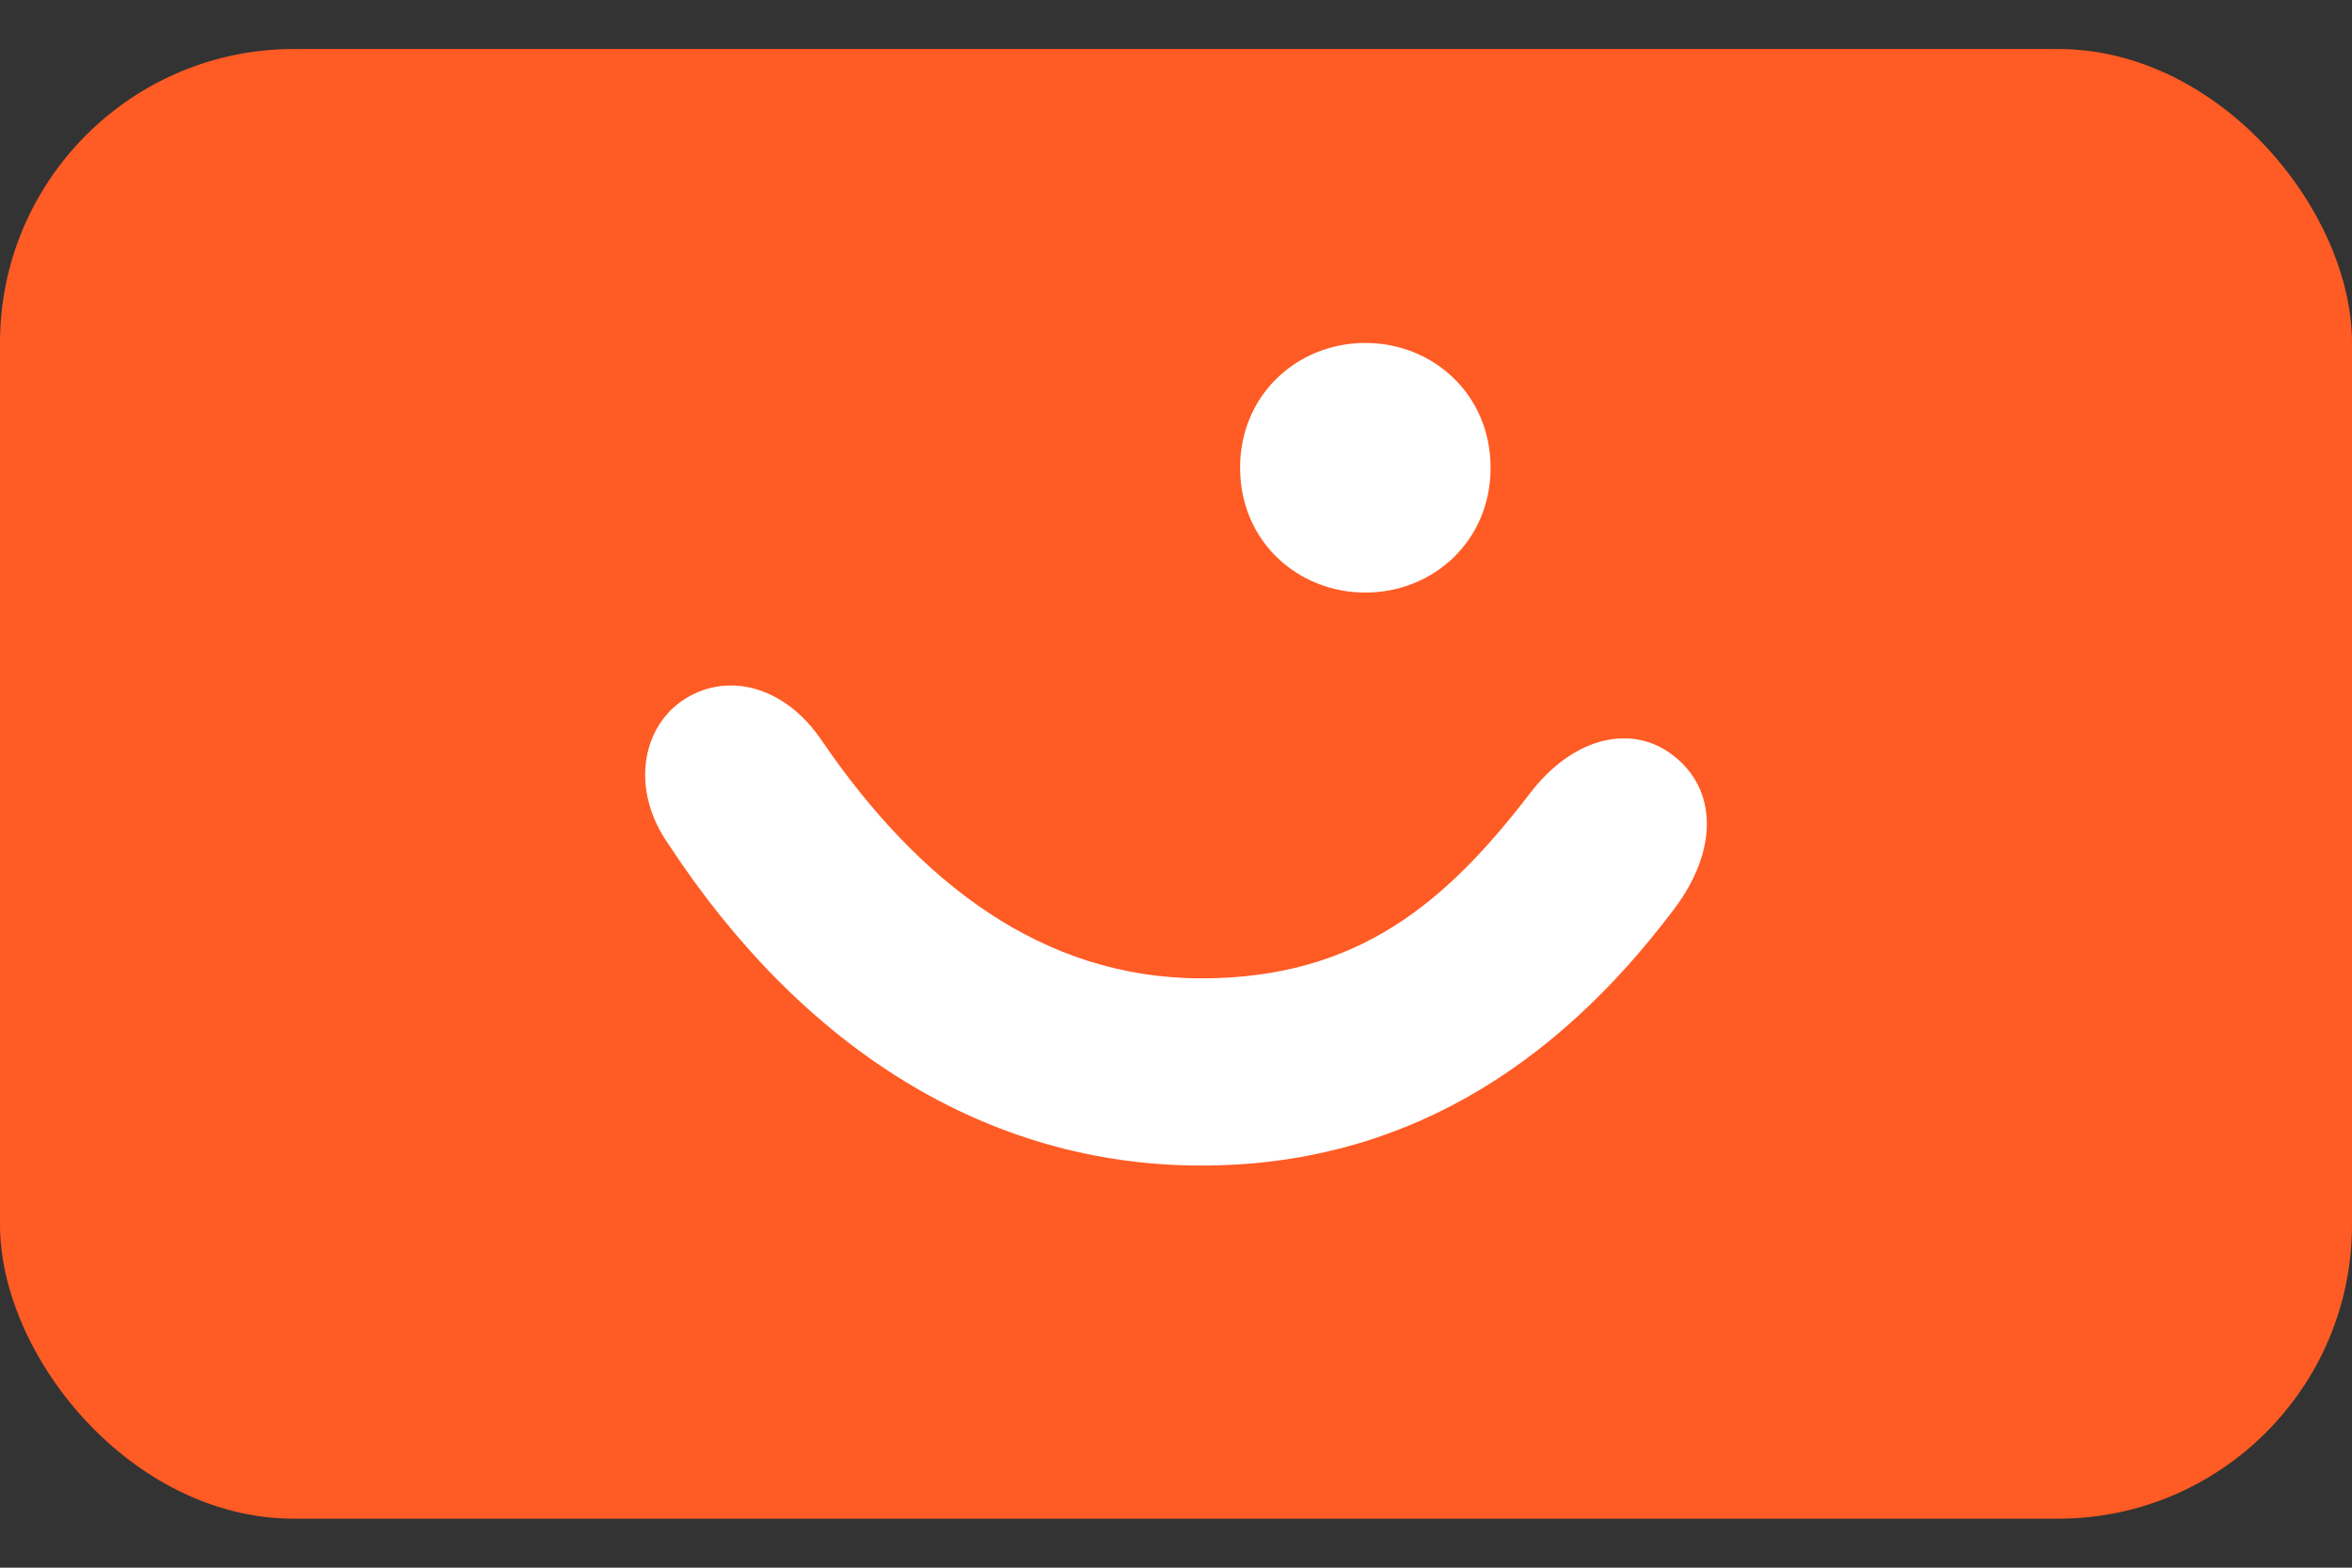 <svg width="24" height="16" viewBox="0 0 24 16" fill="none" xmlns="http://www.w3.org/2000/svg">
<rect x="0" y="0" width="24" height="16" fill="#333333" stroke="none"/>
<rect y="0.5" width="24" height="15" rx="3" fill="#FF5B24"/>
<path fill-rule="evenodd" clip-rule="evenodd" d="M13.932 6.048C14.62 6.048 15.21 5.526 15.21 4.774C15.21 4.023 14.62 3.5 13.932 3.5C13.244 3.5 12.654 4.023 12.654 4.774C12.654 5.526 13.244 6.048 13.932 6.048ZM15.604 8.107C14.751 9.217 13.85 9.985 12.26 9.985C10.638 9.985 9.376 9.005 8.392 7.568C7.999 6.979 7.392 6.849 6.95 7.159C6.54 7.453 6.442 8.074 6.819 8.613C8.179 10.688 10.064 11.896 12.26 11.896C14.276 11.896 15.85 10.916 17.079 9.283C17.538 8.678 17.521 8.058 17.079 7.715C16.669 7.388 16.062 7.502 15.604 8.107Z" fill="white"/>
</svg>
